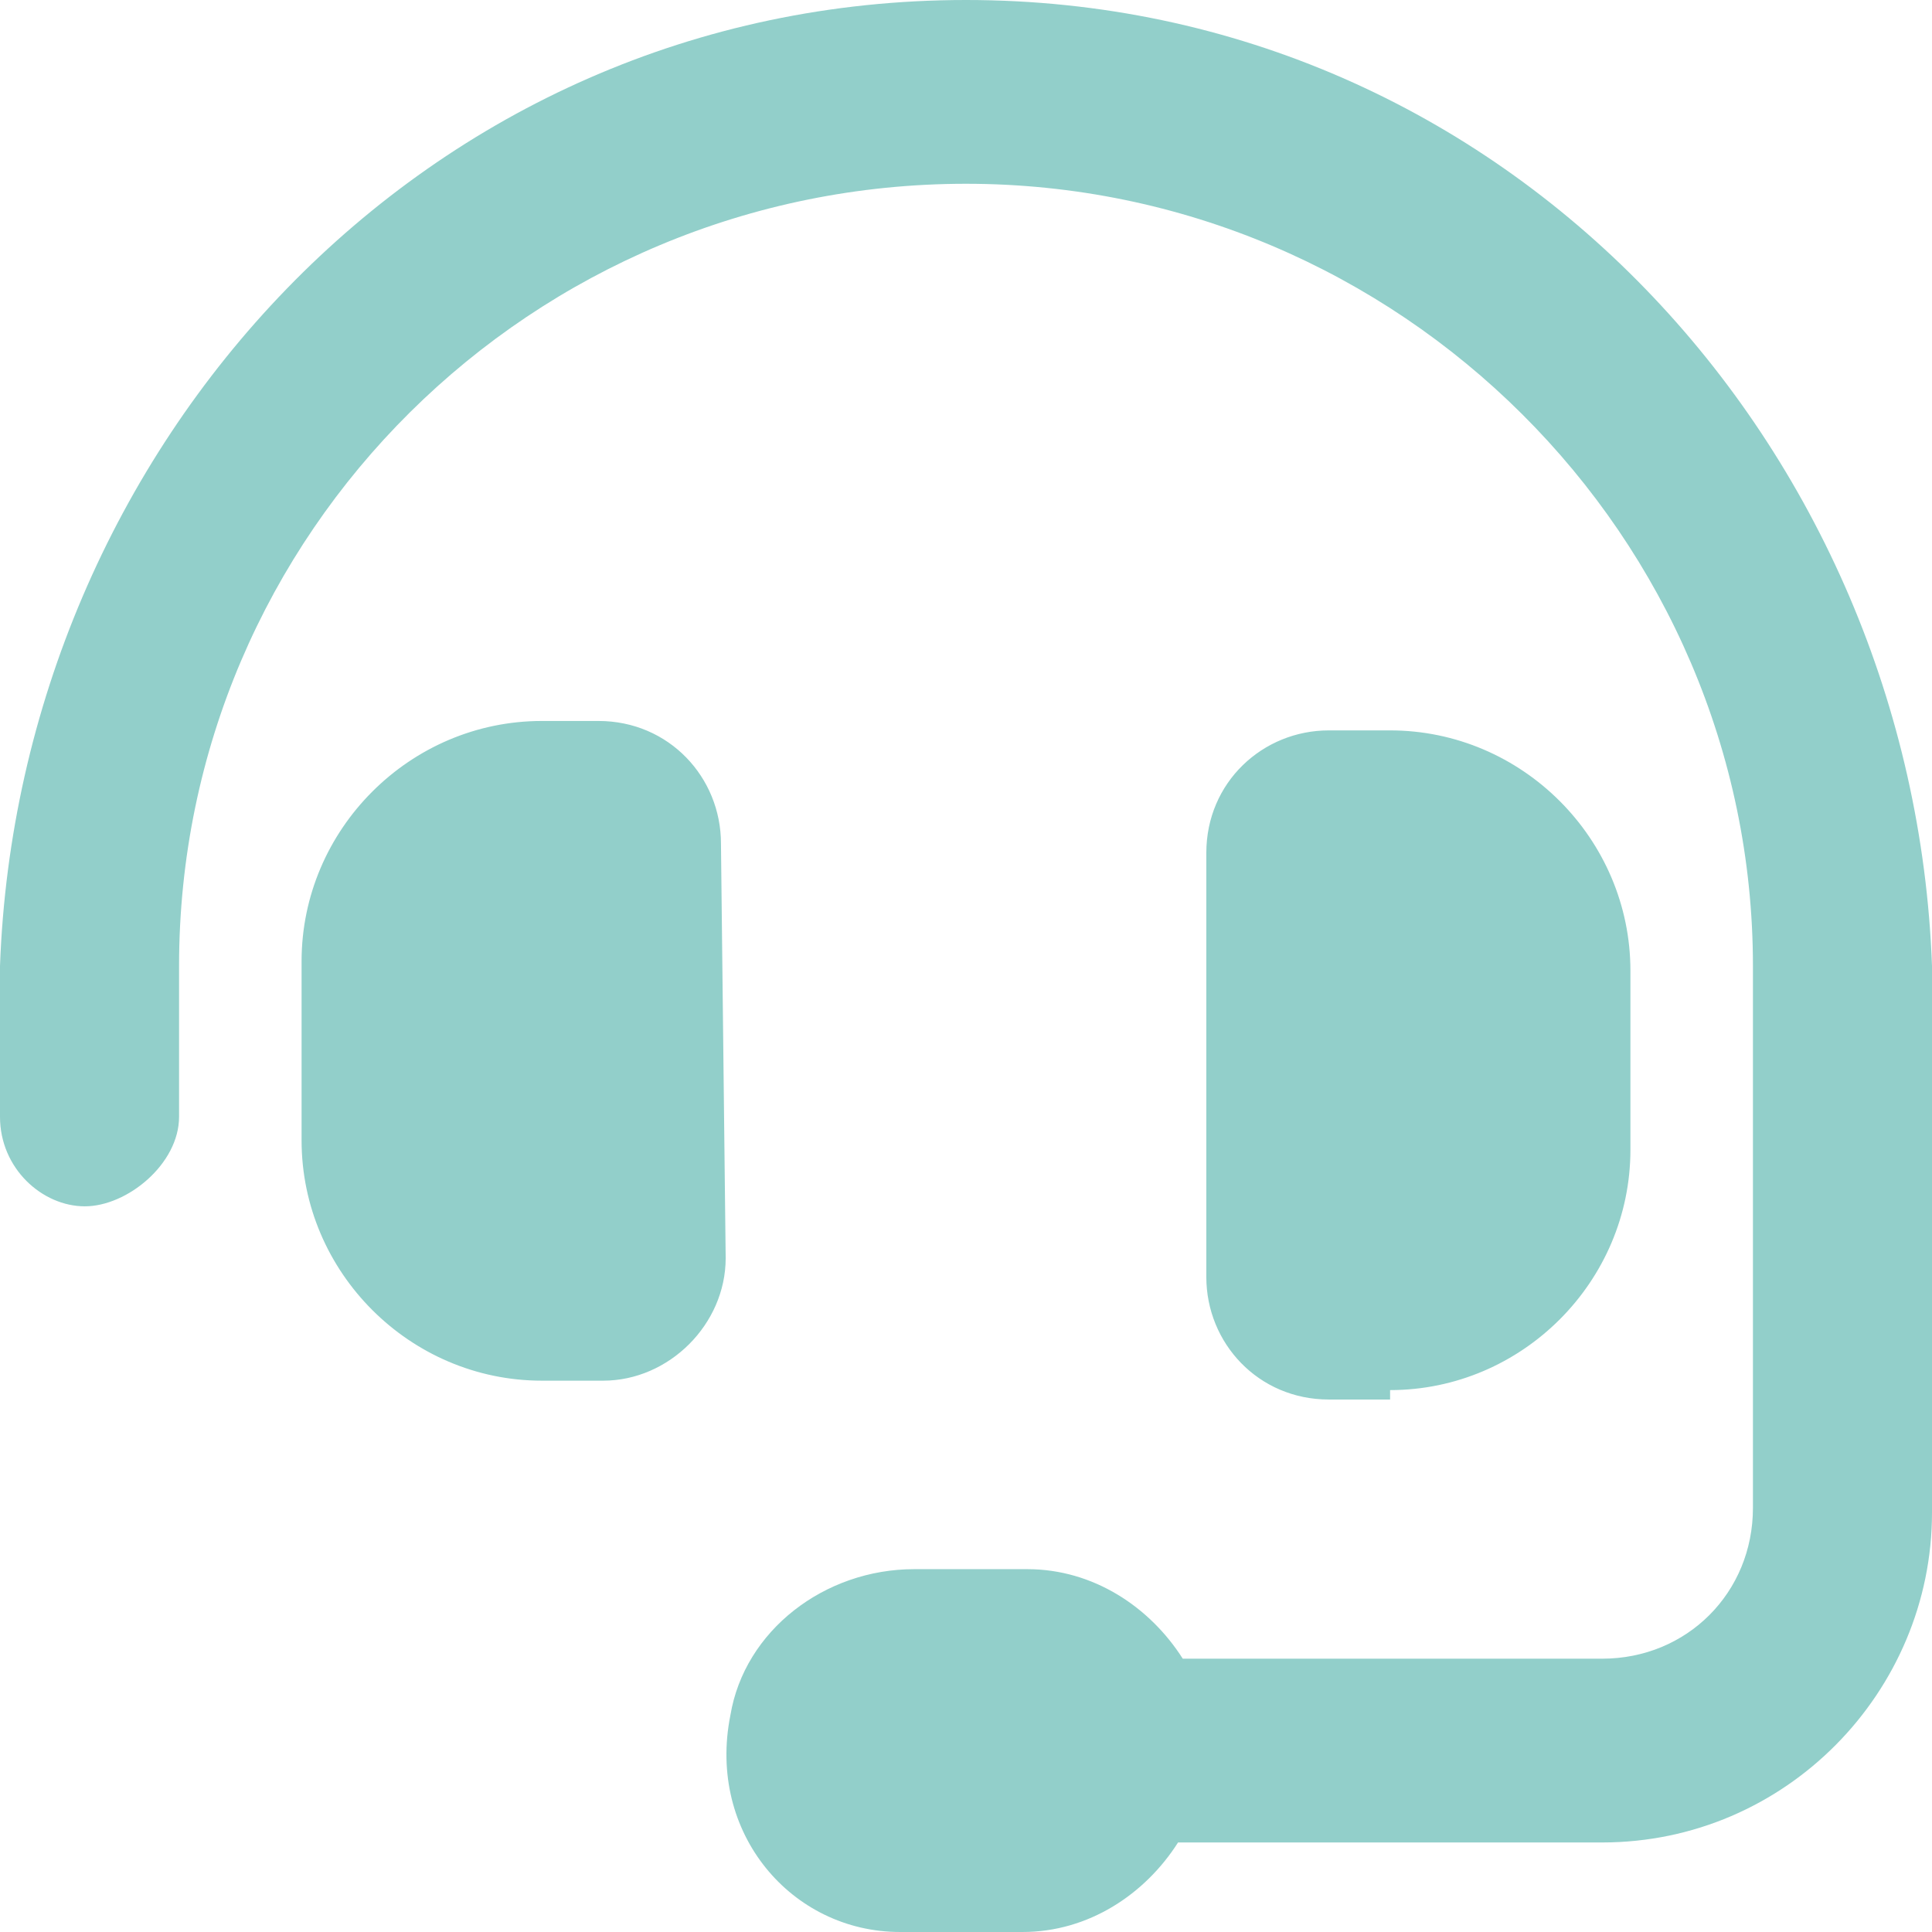 <?xml version="1.0" encoding="UTF-8"?><svg id="Laag_1" xmlns="http://www.w3.org/2000/svg" width="41" height="41" viewBox="0 0 41 41"><defs><style>.cls-1{fill:#92CFCA;}</style></defs><path class="cls-1" d="M15.3,17.9c0-1.4-1.1-2.6-2.6-2.6h-1.2c-2.8,0-5.1,2.3-5.1,5.1v3.8c0,2.8,2.3,5.1,5.1,5.1h1.3c1.4,0,2.6-1.2,2.6-2.6l-.1-8.8ZM20.5,0C9,0,.4,9.5,0,20.5v3.2c0,1.1,.9,1.9,1.8,1.9s2-.9,2-1.9v-3.2C3.8,11.3,11.3,3.9,20.5,3.9s16.7,7.5,16.7,16.6v11.5c0,1.8-1.4,3.2-3.2,3.2h-8.9c-.7-1.1-1.9-1.9-3.3-1.9h-2.4c-1.9,0-3.6,1.3-3.9,3.1-.5,2.5,1.3,4.6,3.6,4.6h2.6c1.4,0,2.6-.8,3.3-1.9h9c3.9,0,7-3.2,7-7v-11.6C40.6,9.5,32,0,20.5,0Zm9,29.5c2.8,0,5.1-2.3,5.1-5.1v-3.8c0-2.8-2.3-5.1-5.1-5.1h-1.3c-1.4,0-2.6,1.1-2.6,2.6v9c0,1.4,1.1,2.6,2.6,2.6h1.3v-.2Z"/></svg>